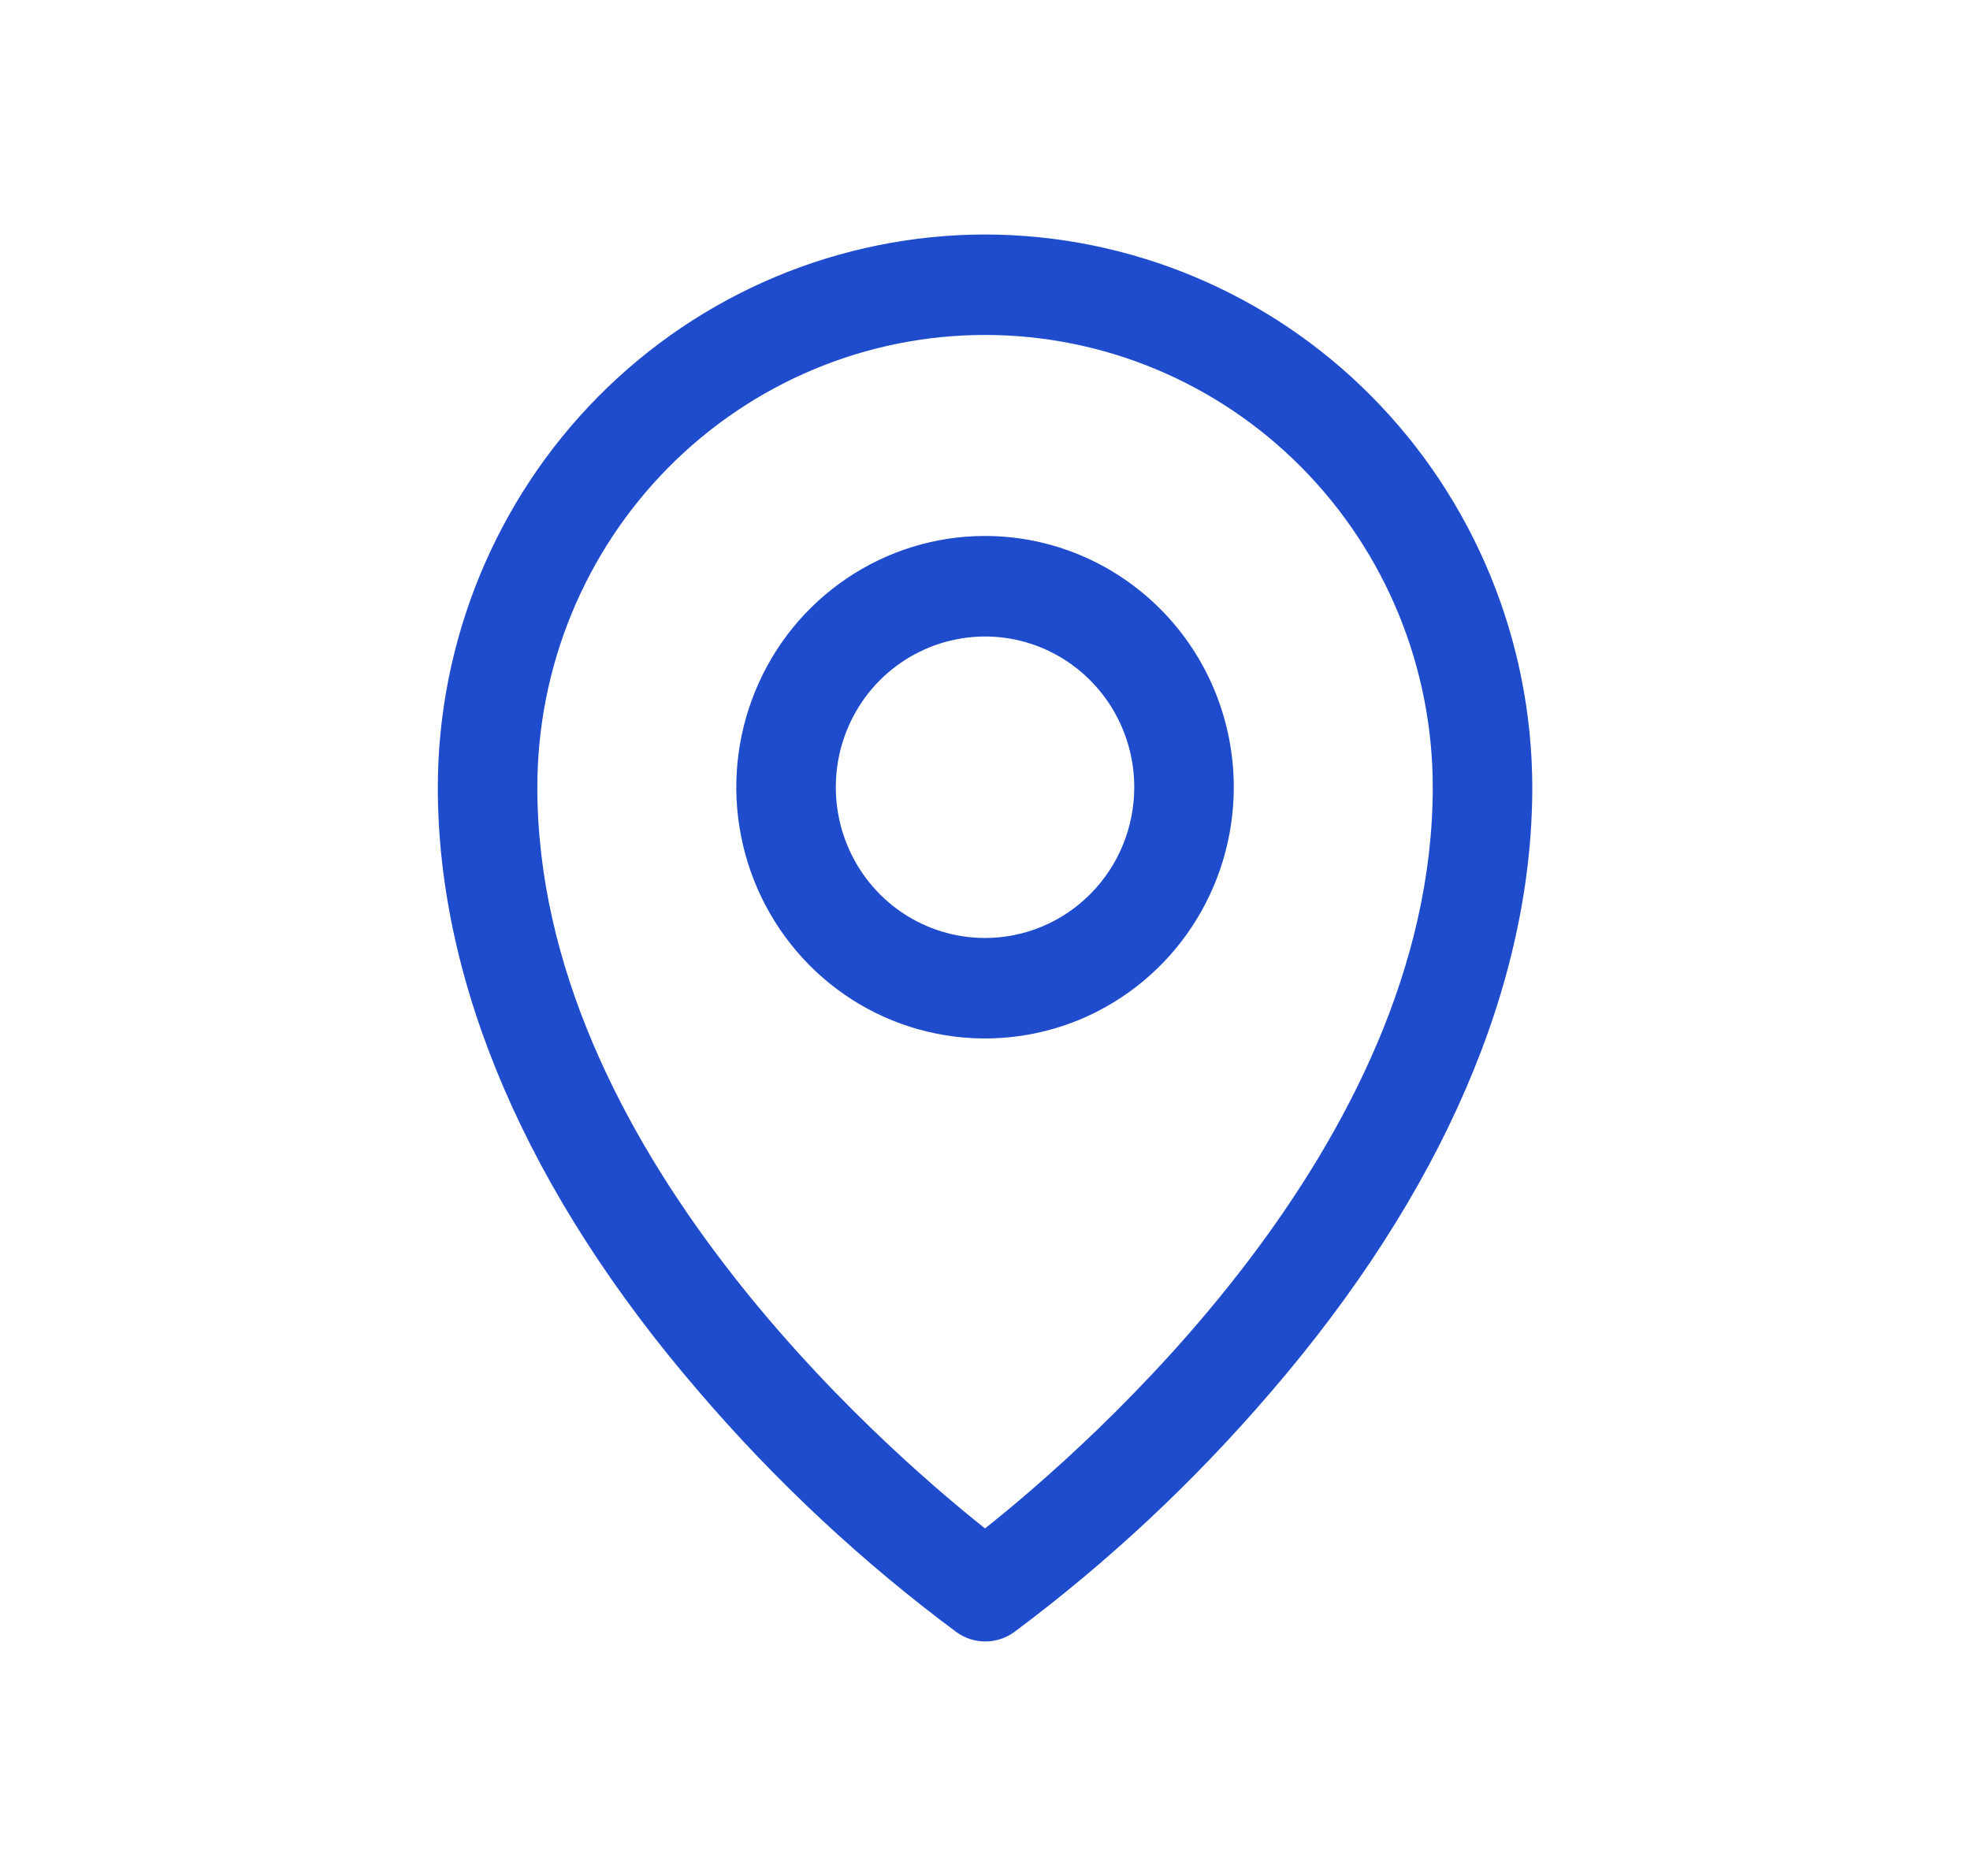 <svg width="21" height="20" viewBox="0 0 21 20" fill="none" xmlns="http://www.w3.org/2000/svg">
<path d="M10.5 5.714C9.976 5.714 9.463 5.871 9.027 6.166C8.591 6.46 8.251 6.878 8.051 7.368C7.85 7.857 7.797 8.396 7.9 8.915C8.002 9.435 8.255 9.912 8.625 10.287C8.996 10.662 9.469 10.917 9.983 11.02C10.497 11.123 11.03 11.07 11.515 10.868C11.999 10.665 12.414 10.322 12.705 9.881C12.996 9.441 13.152 8.923 13.152 8.393C13.152 7.683 12.873 7.001 12.375 6.499C11.878 5.997 11.204 5.714 10.5 5.714ZM10.5 10C10.186 10 9.878 9.906 9.616 9.729C9.355 9.553 9.151 9.302 9.031 9.008C8.91 8.714 8.879 8.391 8.94 8.079C9.001 7.768 9.153 7.481 9.375 7.256C9.598 7.032 9.881 6.879 10.19 6.817C10.499 6.755 10.818 6.786 11.109 6.908C11.4 7.03 11.648 7.236 11.823 7.5C11.998 7.764 12.091 8.075 12.091 8.393C12.091 8.819 11.924 9.228 11.625 9.529C11.327 9.831 10.922 10 10.5 10ZM10.5 2.5C8.954 2.502 7.471 3.123 6.377 4.228C5.284 5.333 4.669 6.831 4.667 8.393C4.667 10.496 5.629 12.724 7.451 14.838C8.27 15.794 9.191 16.654 10.199 17.403C10.288 17.466 10.394 17.5 10.503 17.5C10.612 17.5 10.718 17.466 10.807 17.403C11.813 16.654 12.732 15.793 13.55 14.838C15.369 12.724 16.334 10.496 16.334 8.393C16.332 6.831 15.717 5.333 14.623 4.228C13.53 3.123 12.047 2.502 10.5 2.5ZM10.5 16.295C9.405 15.424 5.728 12.227 5.728 8.393C5.728 7.114 6.23 5.888 7.125 4.984C8.021 4.079 9.235 3.571 10.5 3.571C11.766 3.571 12.98 4.079 13.875 4.984C14.77 5.888 15.273 7.114 15.273 8.393C15.273 12.225 11.596 15.424 10.5 16.295Z" fill="#1E4CCD"/>
</svg>
